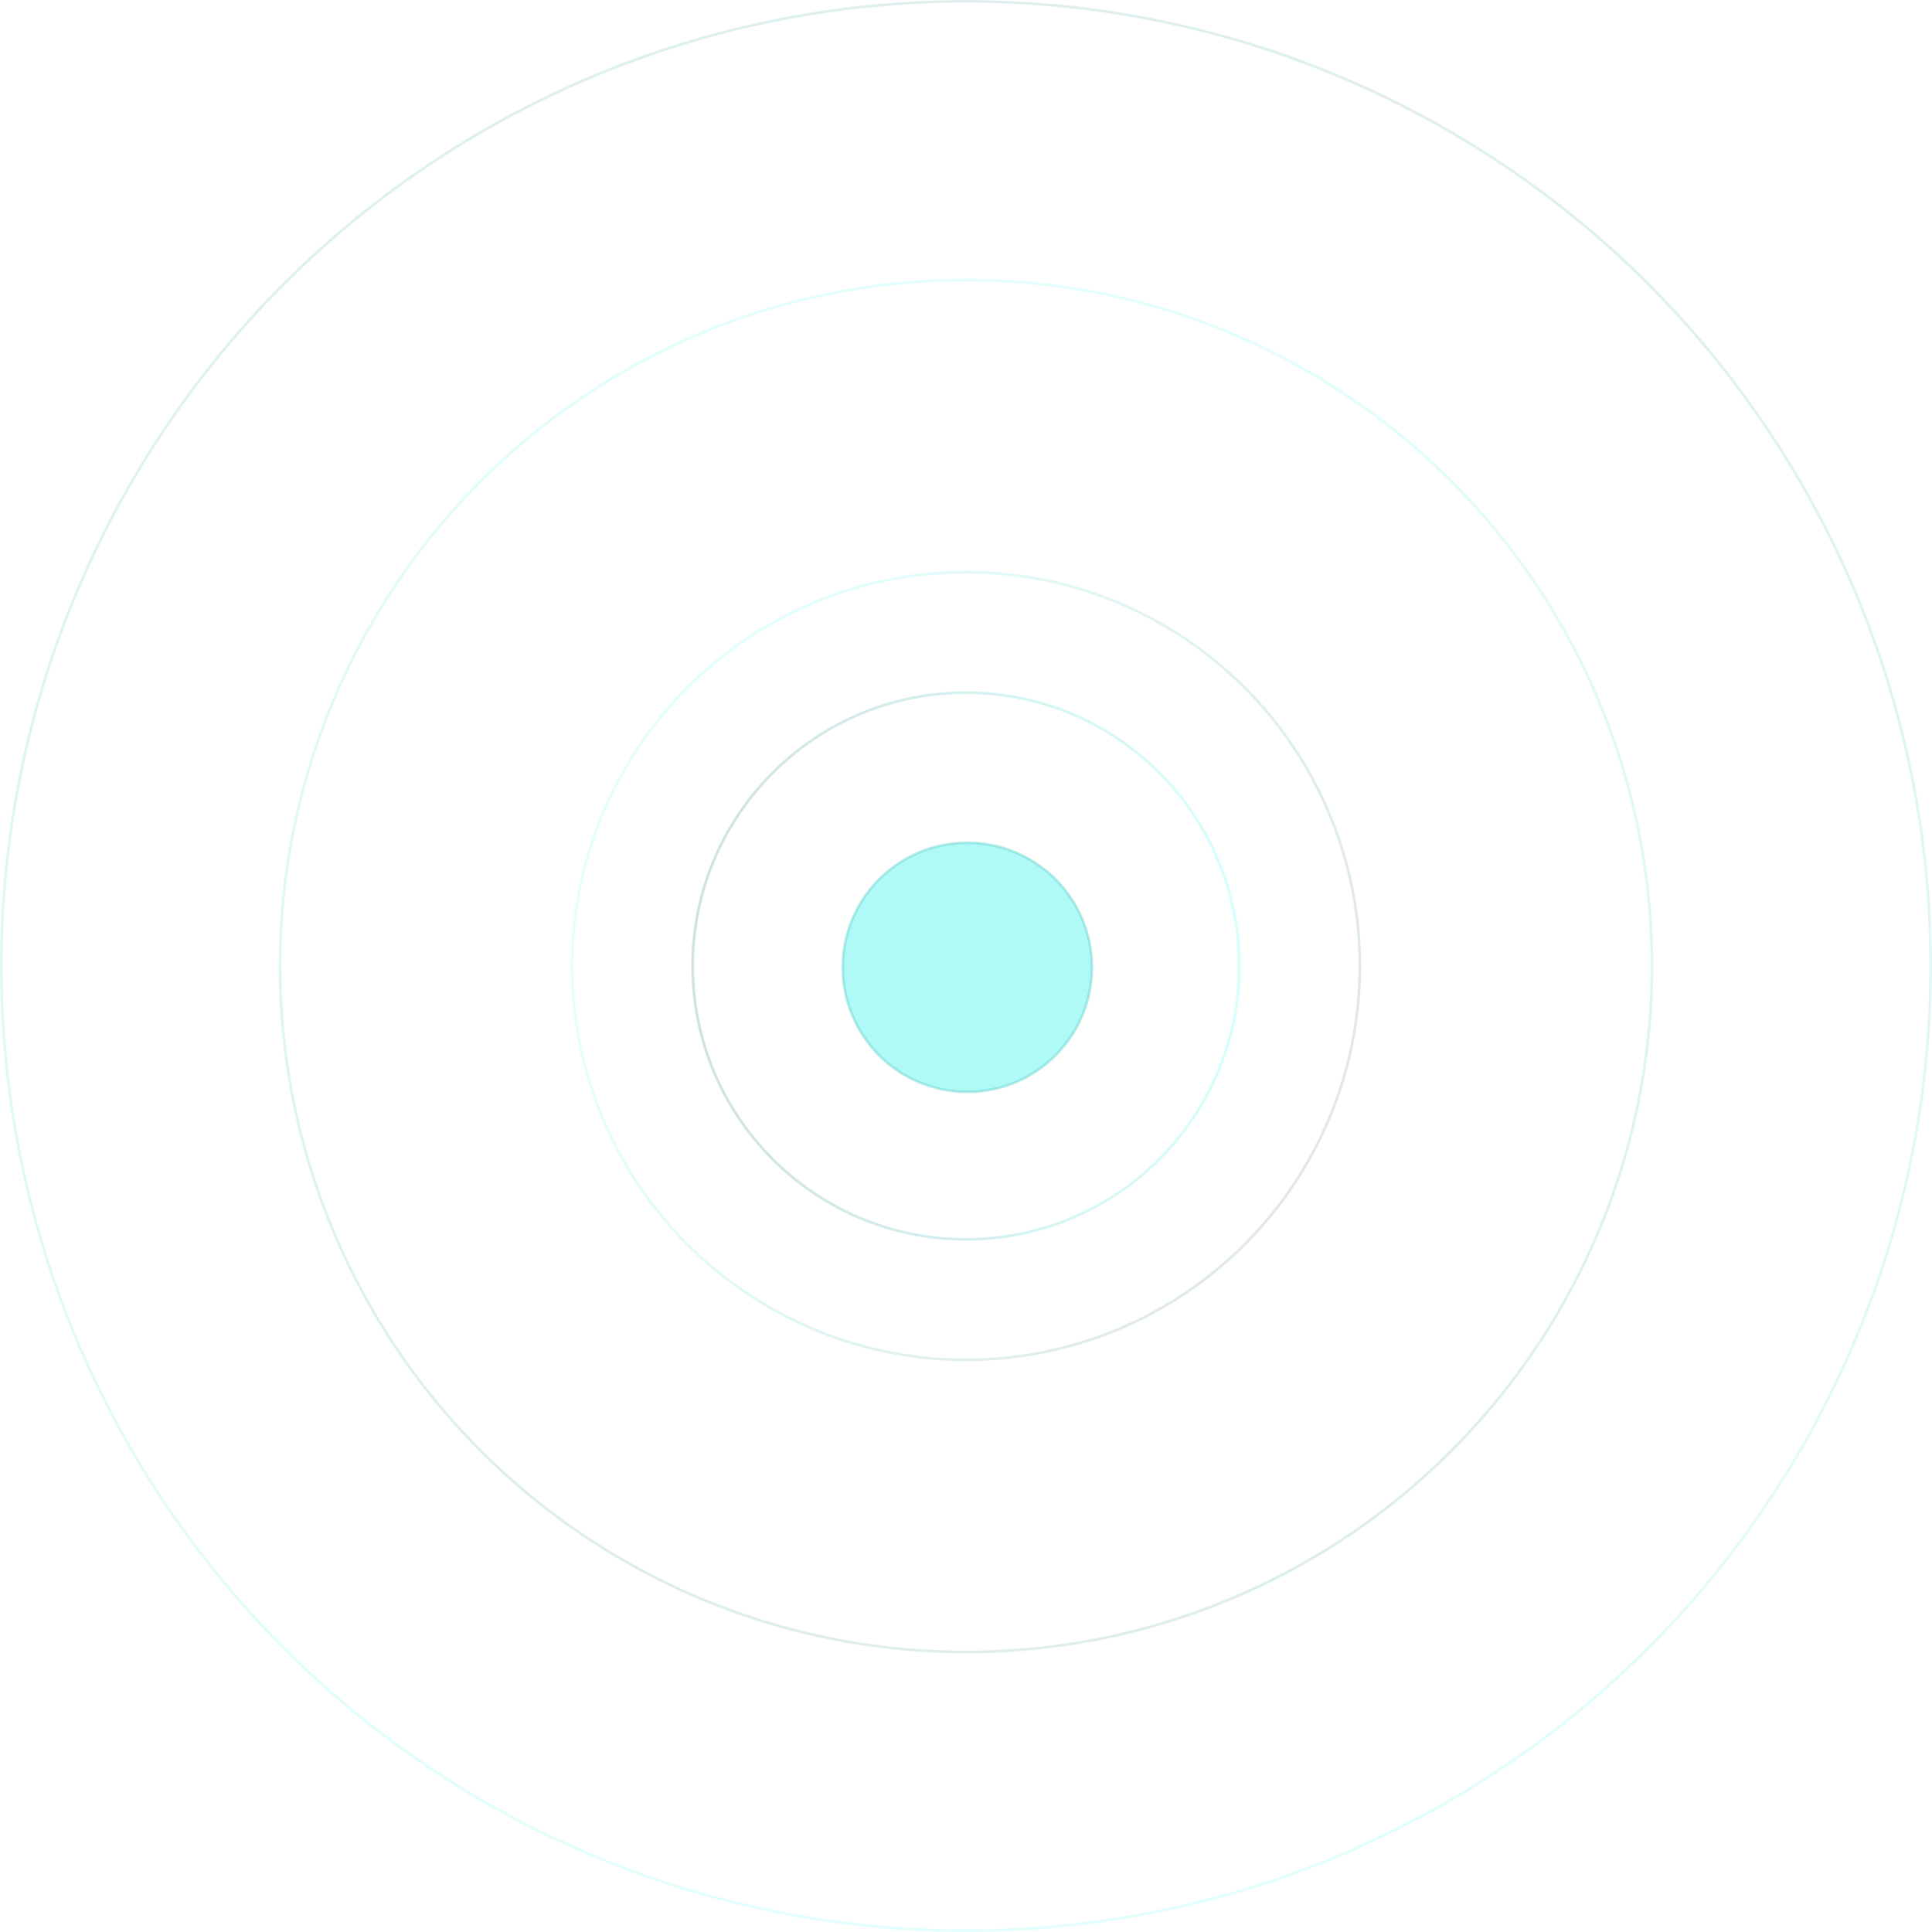 <svg width="721" height="721" viewBox="0 0 721 721" fill="none" xmlns="http://www.w3.org/2000/svg">
<circle opacity="0.4" cx="361" cy="361" r="46.5" fill="#37F1E8" stroke="#5BCEC8"/>
<circle opacity="0.2" cx="360.5" cy="360.5" r="102" stroke="url(#paint0_linear_1528_45685)"/>
<circle opacity="0.15" cx="360.5" cy="360.5" r="147" stroke="url(#paint1_linear_1528_45685)"/>
<circle opacity="0.15" cx="360.5" cy="360.5" r="256" stroke="url(#paint2_linear_1528_45685)"/>
<circle opacity="0.15" cx="360.5" cy="360.5" r="360" stroke="url(#paint3_linear_1528_45685)"/>
<defs>
<linearGradient id="paint0_linear_1528_45685" x1="463" y1="371" x2="250" y2="377" gradientUnits="userSpaceOnUse">
<stop stop-color="#39FFF5"/>
<stop offset="1" stop-color="#146762"/>
</linearGradient>
<linearGradient id="paint1_linear_1528_45685" x1="261.884" y1="299.516" x2="490.427" y2="403.036" gradientUnits="userSpaceOnUse">
<stop stop-color="#39FFF5"/>
<stop offset="1" stop-color="#2E6865"/>
</linearGradient>
<linearGradient id="paint2_linear_1528_45685" x1="437" y1="118.5" x2="437" y2="543" gradientUnits="userSpaceOnUse">
<stop stop-color="#39FFF5"/>
<stop offset="1" stop-color="#1F8D87"/>
</linearGradient>
<linearGradient id="paint3_linear_1528_45685" x1="360.5" y1="0" x2="360.5" y2="721" gradientUnits="userSpaceOnUse">
<stop stop-color="#1D8F89"/>
<stop offset="1" stop-color="#39FFF5"/>
</linearGradient>
</defs>
</svg>
